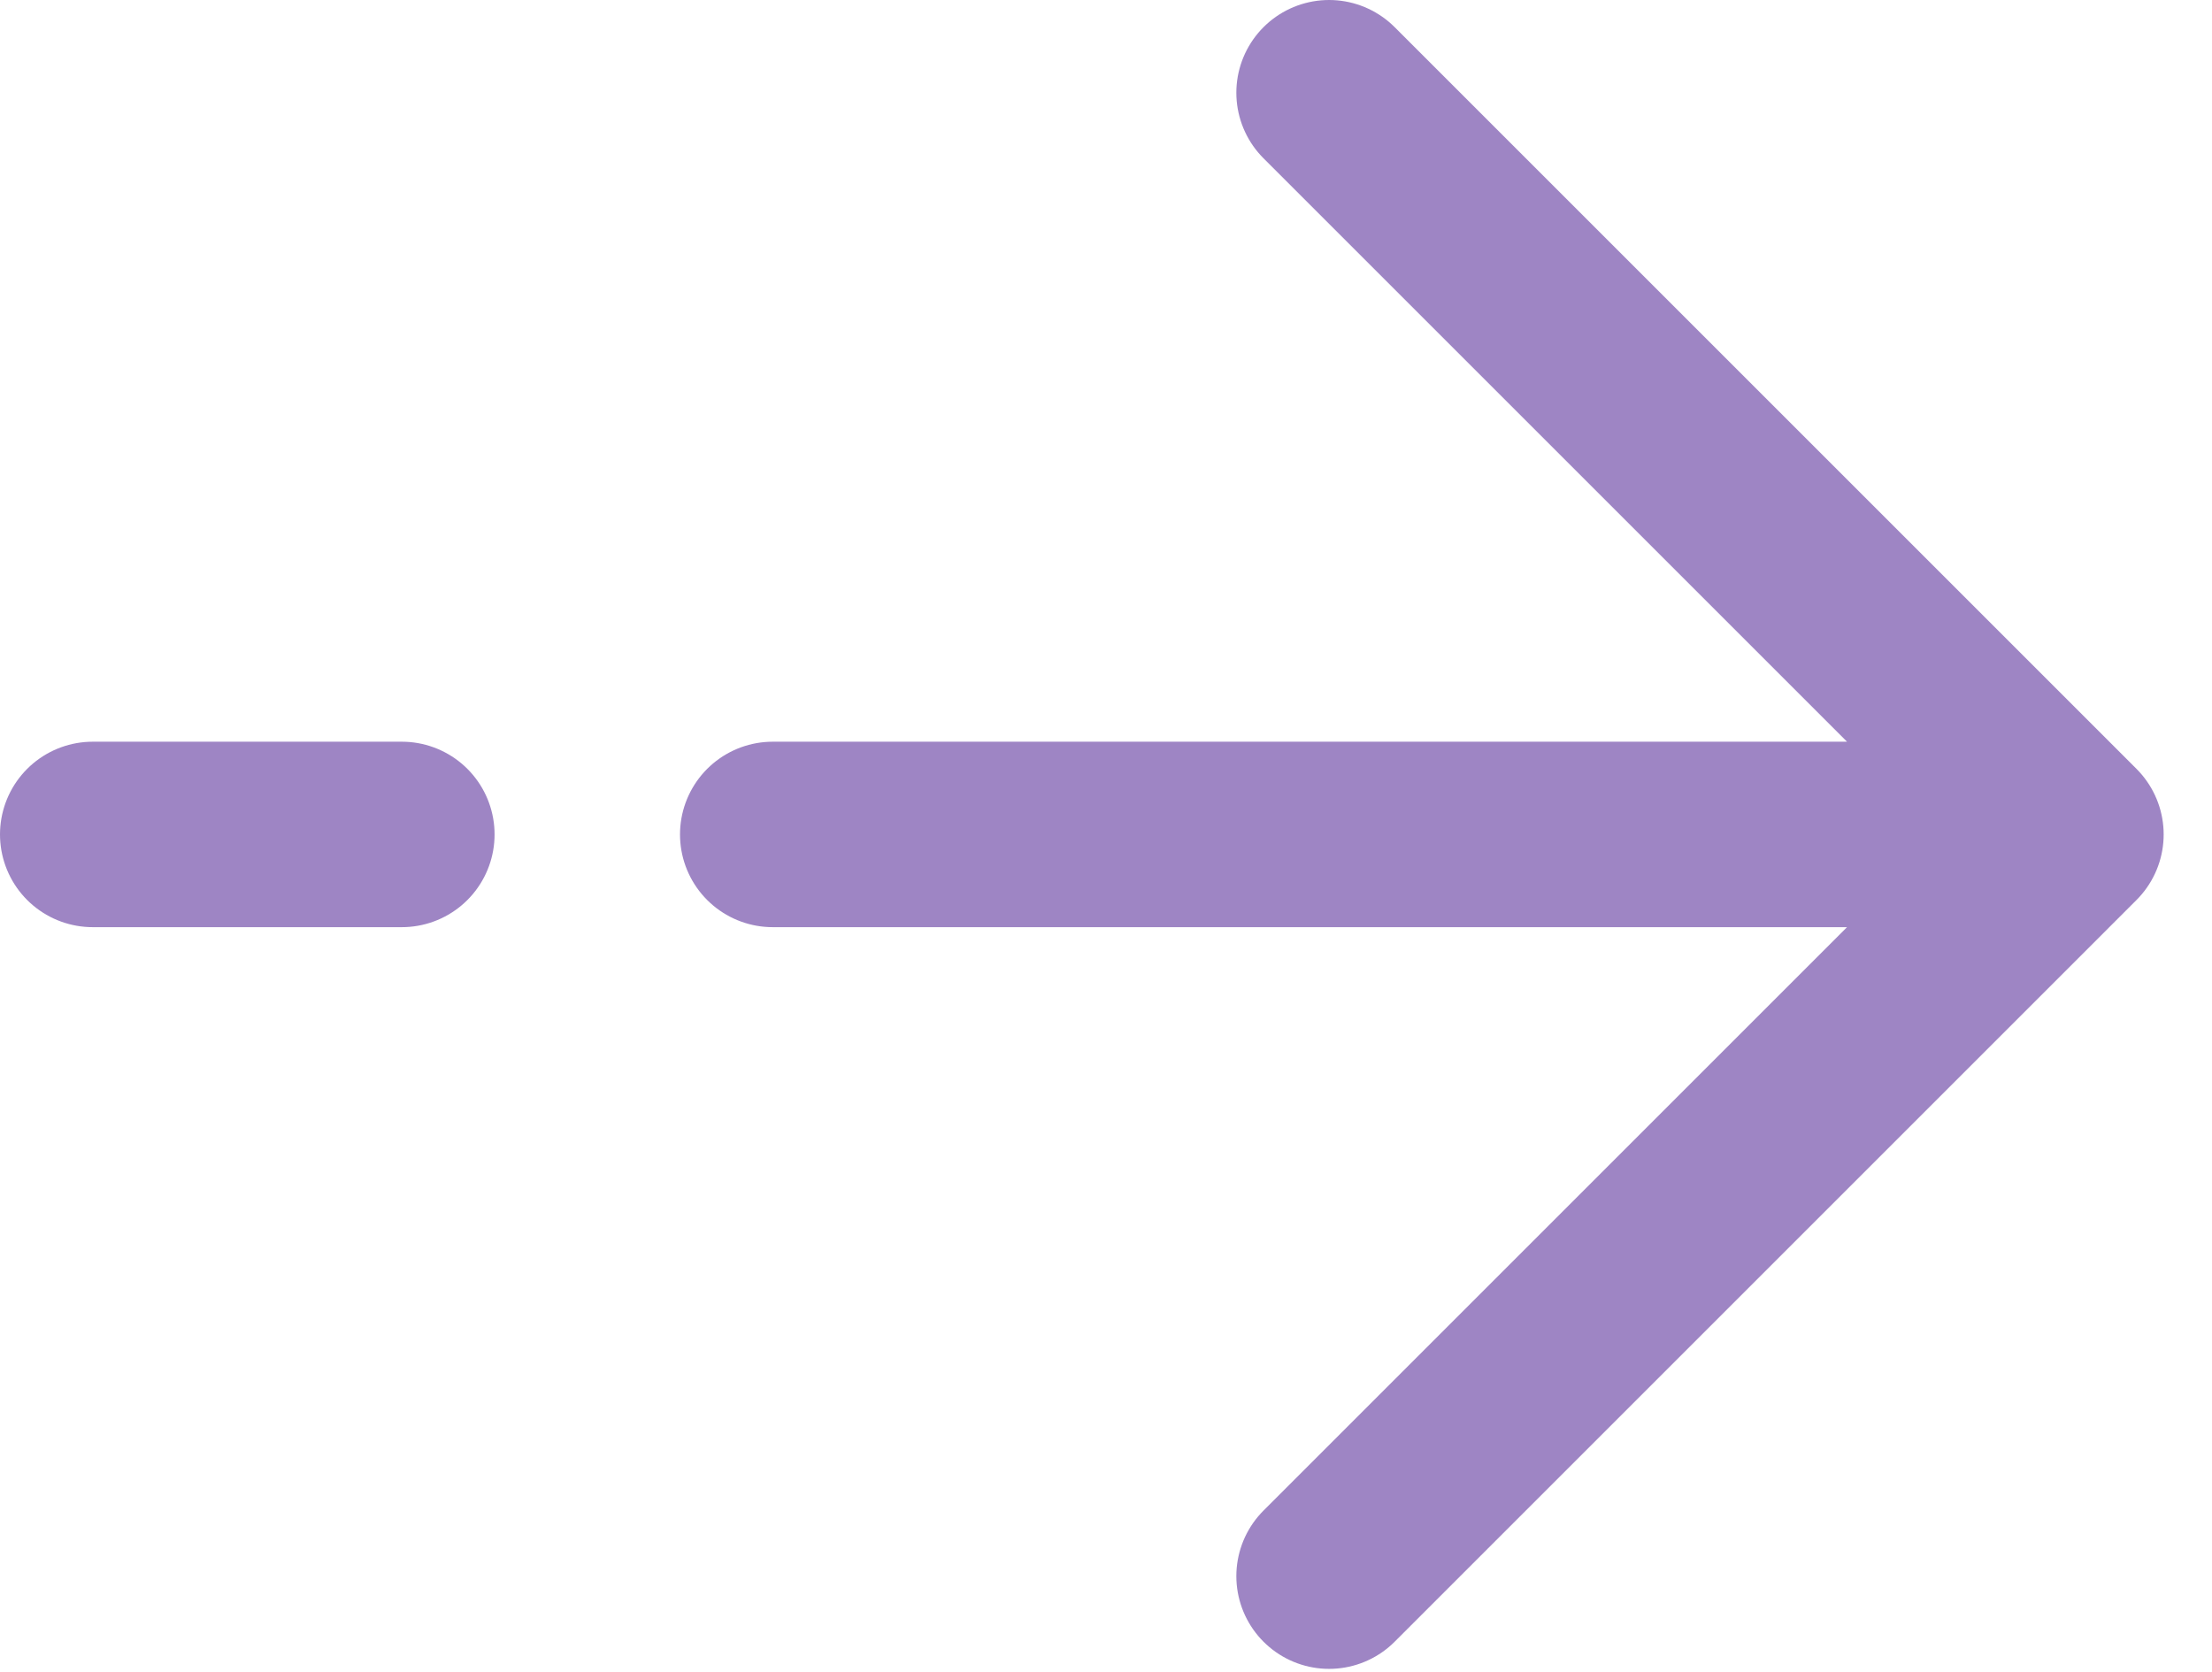 <svg width="41" height="31" viewBox="0 0 41 31" fill="none" xmlns="http://www.w3.org/2000/svg">
<path d="M1.719 15.469H7.448M38.385 15.469L24.635 1.719M38.385 15.469L24.635 29.219M38.385 15.469H14.323" stroke="#9E85C4" stroke-width="3.438" stroke-linecap="round" stroke-linejoin="round"/>
</svg>
